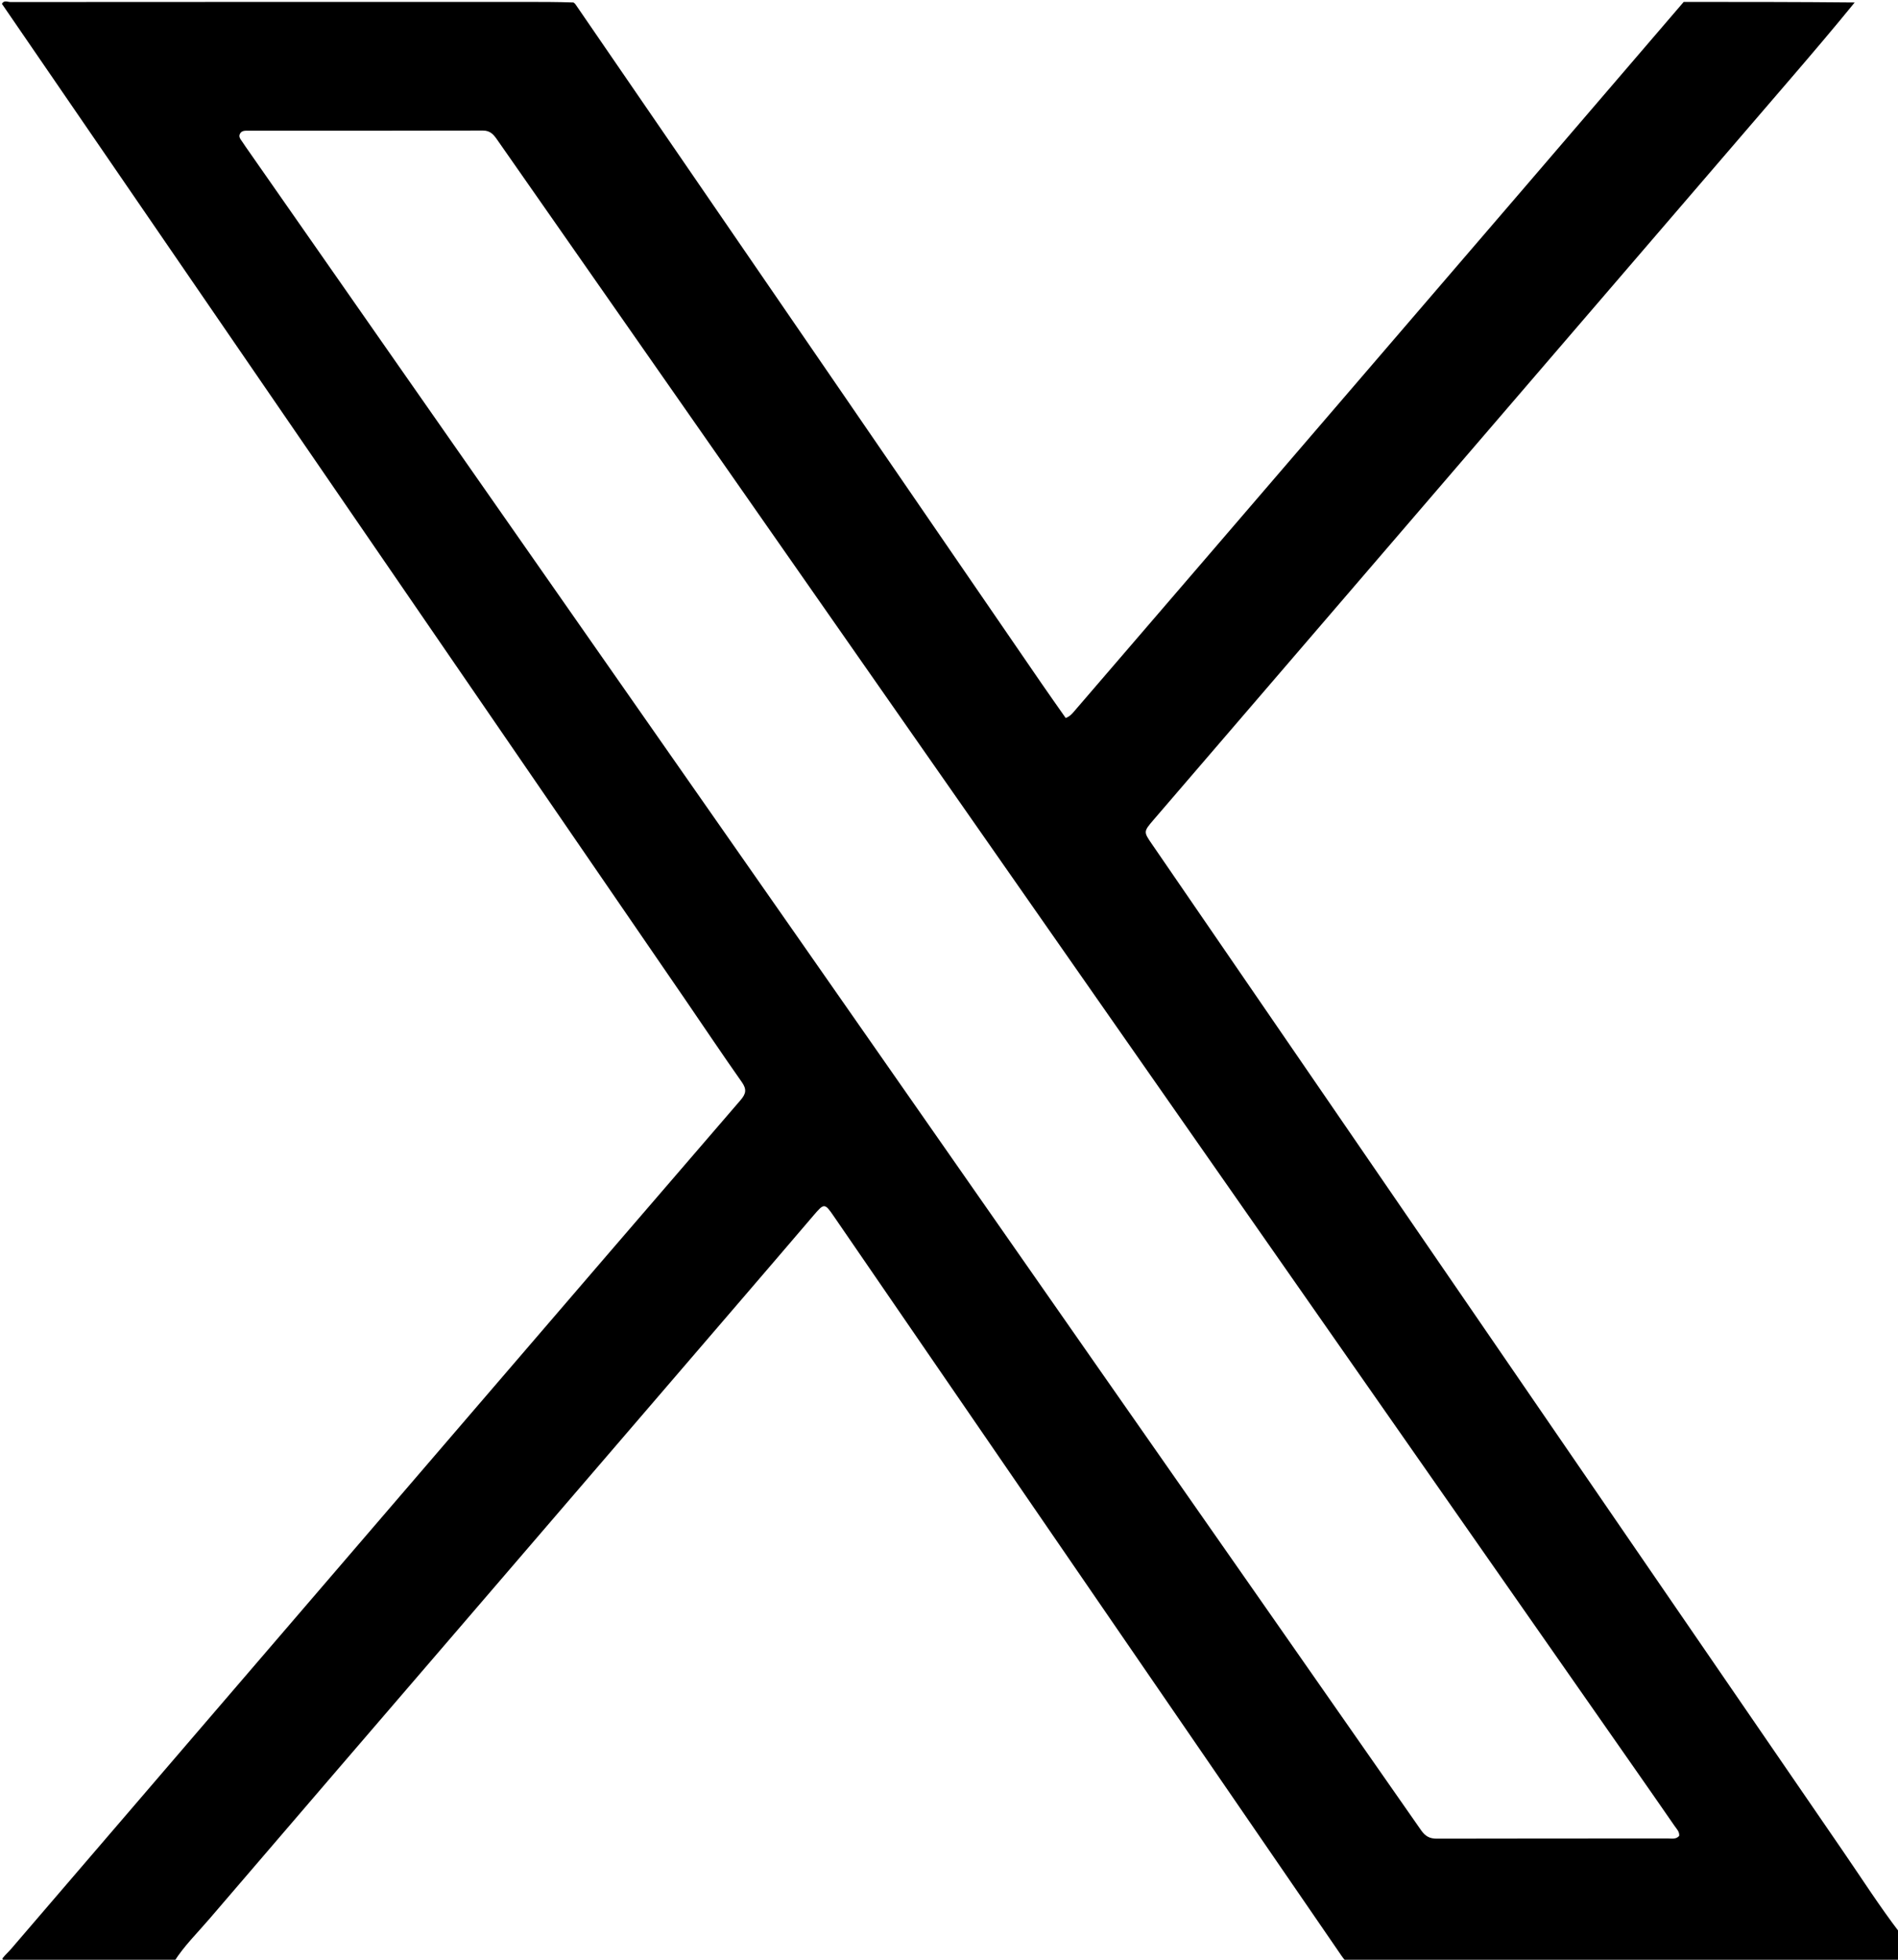 <svg version="1.1" id="Layer_1" xmlns="http://www.w3.org/2000/svg" xmlns:xlink="http://www.w3.org/1999/xlink" x="0px" y="0px"
	 width="100%" viewBox="0 0 992 1024" enable-background="new 0 0 992 1024" xml:space="preserve">
<path fill="#000000" opacity="1" stroke="none" 
	d="
M1,2 
	C2.106,-0.091 4.031,1.063 5.492,1.062 
	C95.361,0.993 185.229,1 275.098,1 
	C283.086,1 291.074,1 299.71,1.29 
	C300.535,1.862 300.703,2.151 300.892,2.425 
	C381.987,120.572 463.081,238.72 544.187,356.86 
	C548.401,362.997 552.718,369.062 556.998,375.177 
	C559.388,374.238 560.497,372.764 561.671,371.4 
	C585.151,344.121 608.63,316.84 632.095,289.547 
	C687.605,224.979 743.116,160.411 798.61,95.83 
	C825.759,64.236 852.871,32.611 880,1 
	C909.688,1 939.375,1 969.365,1.289 
	C958.515,14.618 947.39,27.68 936.207,40.693 
	C892.443,91.615 848.66,142.519 804.888,193.434 
	C768.939,235.249 732.998,277.071 697.048,318.887 
	C665.659,355.398 634.252,391.893 602.884,428.422 
	C597.605,434.57 597.662,434.646 602.09,441.096 
	C645.273,504.013 688.467,566.921 731.648,629.839 
	C808.865,742.351 886.053,854.883 963.316,967.364 
	C973.12,981.637 982.453,996.243 993,1010 
	C993,1014.993 993,1019.986 993,1025 
	C896.646,1025 800.292,1025 703.303,1024.701 
	C701.488,1022.589 700.345,1020.749 699.12,1018.965 
	C657.447,958.279 615.764,897.6 574.088,836.915 
	C527.981,769.777 481.881,702.633 435.774,635.495 
	C431.016,628.566 430.732,628.608 425.21,635.076 
	C412.127,650.402 399,665.69 385.868,680.974 
	C338.328,736.301 290.783,791.623 243.233,846.942 
	C198.614,898.852 153.945,950.72 109.411,1002.703 
	C103.144,1010.018 96.2,1016.797 91,1025 
	C62.324,1025 33.648,1025.019 4.973,1024.939 
	C3.683,1024.936 1.891,1026.056 1.266,1023.301 
	C2.954,1021.2 4.485,1019.89 5.783,1018.38 
	C38.473,980.338 71.128,942.265 103.811,904.216 
	C151.478,848.722 199.153,793.236 246.84,737.759 
	C293.55,683.419 340.249,629.069 387.066,574.821 
	C389.95,571.479 390.343,569.144 387.702,565.4 
	C377.524,550.967 367.727,536.266 357.731,521.704 
	C276.44,403.281 195.132,284.871 113.839,166.449 
	C76.214,111.641 38.612,56.817 1,2 
M574.743,715.802 
	C630.763,795.969 686.799,876.125 742.744,956.345 
	C744.879,959.406 747.138,960.755 750.921,960.745 
	C791.246,960.634 831.572,960.688 871.897,960.658 
	C873.817,960.656 875.945,961.187 877.626,959.299 
	C877.884,957.133 876.317,955.68 875.224,954.097 
	C868.313,944.088 861.358,934.111 854.393,924.14 
	C769.951,803.267 685.5,682.4 601.062,561.525 
	C523.397,450.345 445.745,339.156 368.085,227.973 
	C332.022,176.343 295.947,124.722 259.903,73.079 
	C258.043,70.415 256.314,68.217 252.454,68.228 
	C211.63,68.343 170.804,68.297 129.979,68.31 
	C128.33,68.31 126.451,68.092 125.473,69.793 
	C124.443,71.583 125.893,72.909 126.769,74.28 
	C127.307,75.122 127.872,75.947 128.445,76.767 
	C154.385,113.925 180.316,151.09 206.272,188.238 
	C277.174,289.714 348.102,391.171 418.988,492.657 
	C470.793,566.826 522.548,641.029 574.743,715.802 
z"/>
</svg>